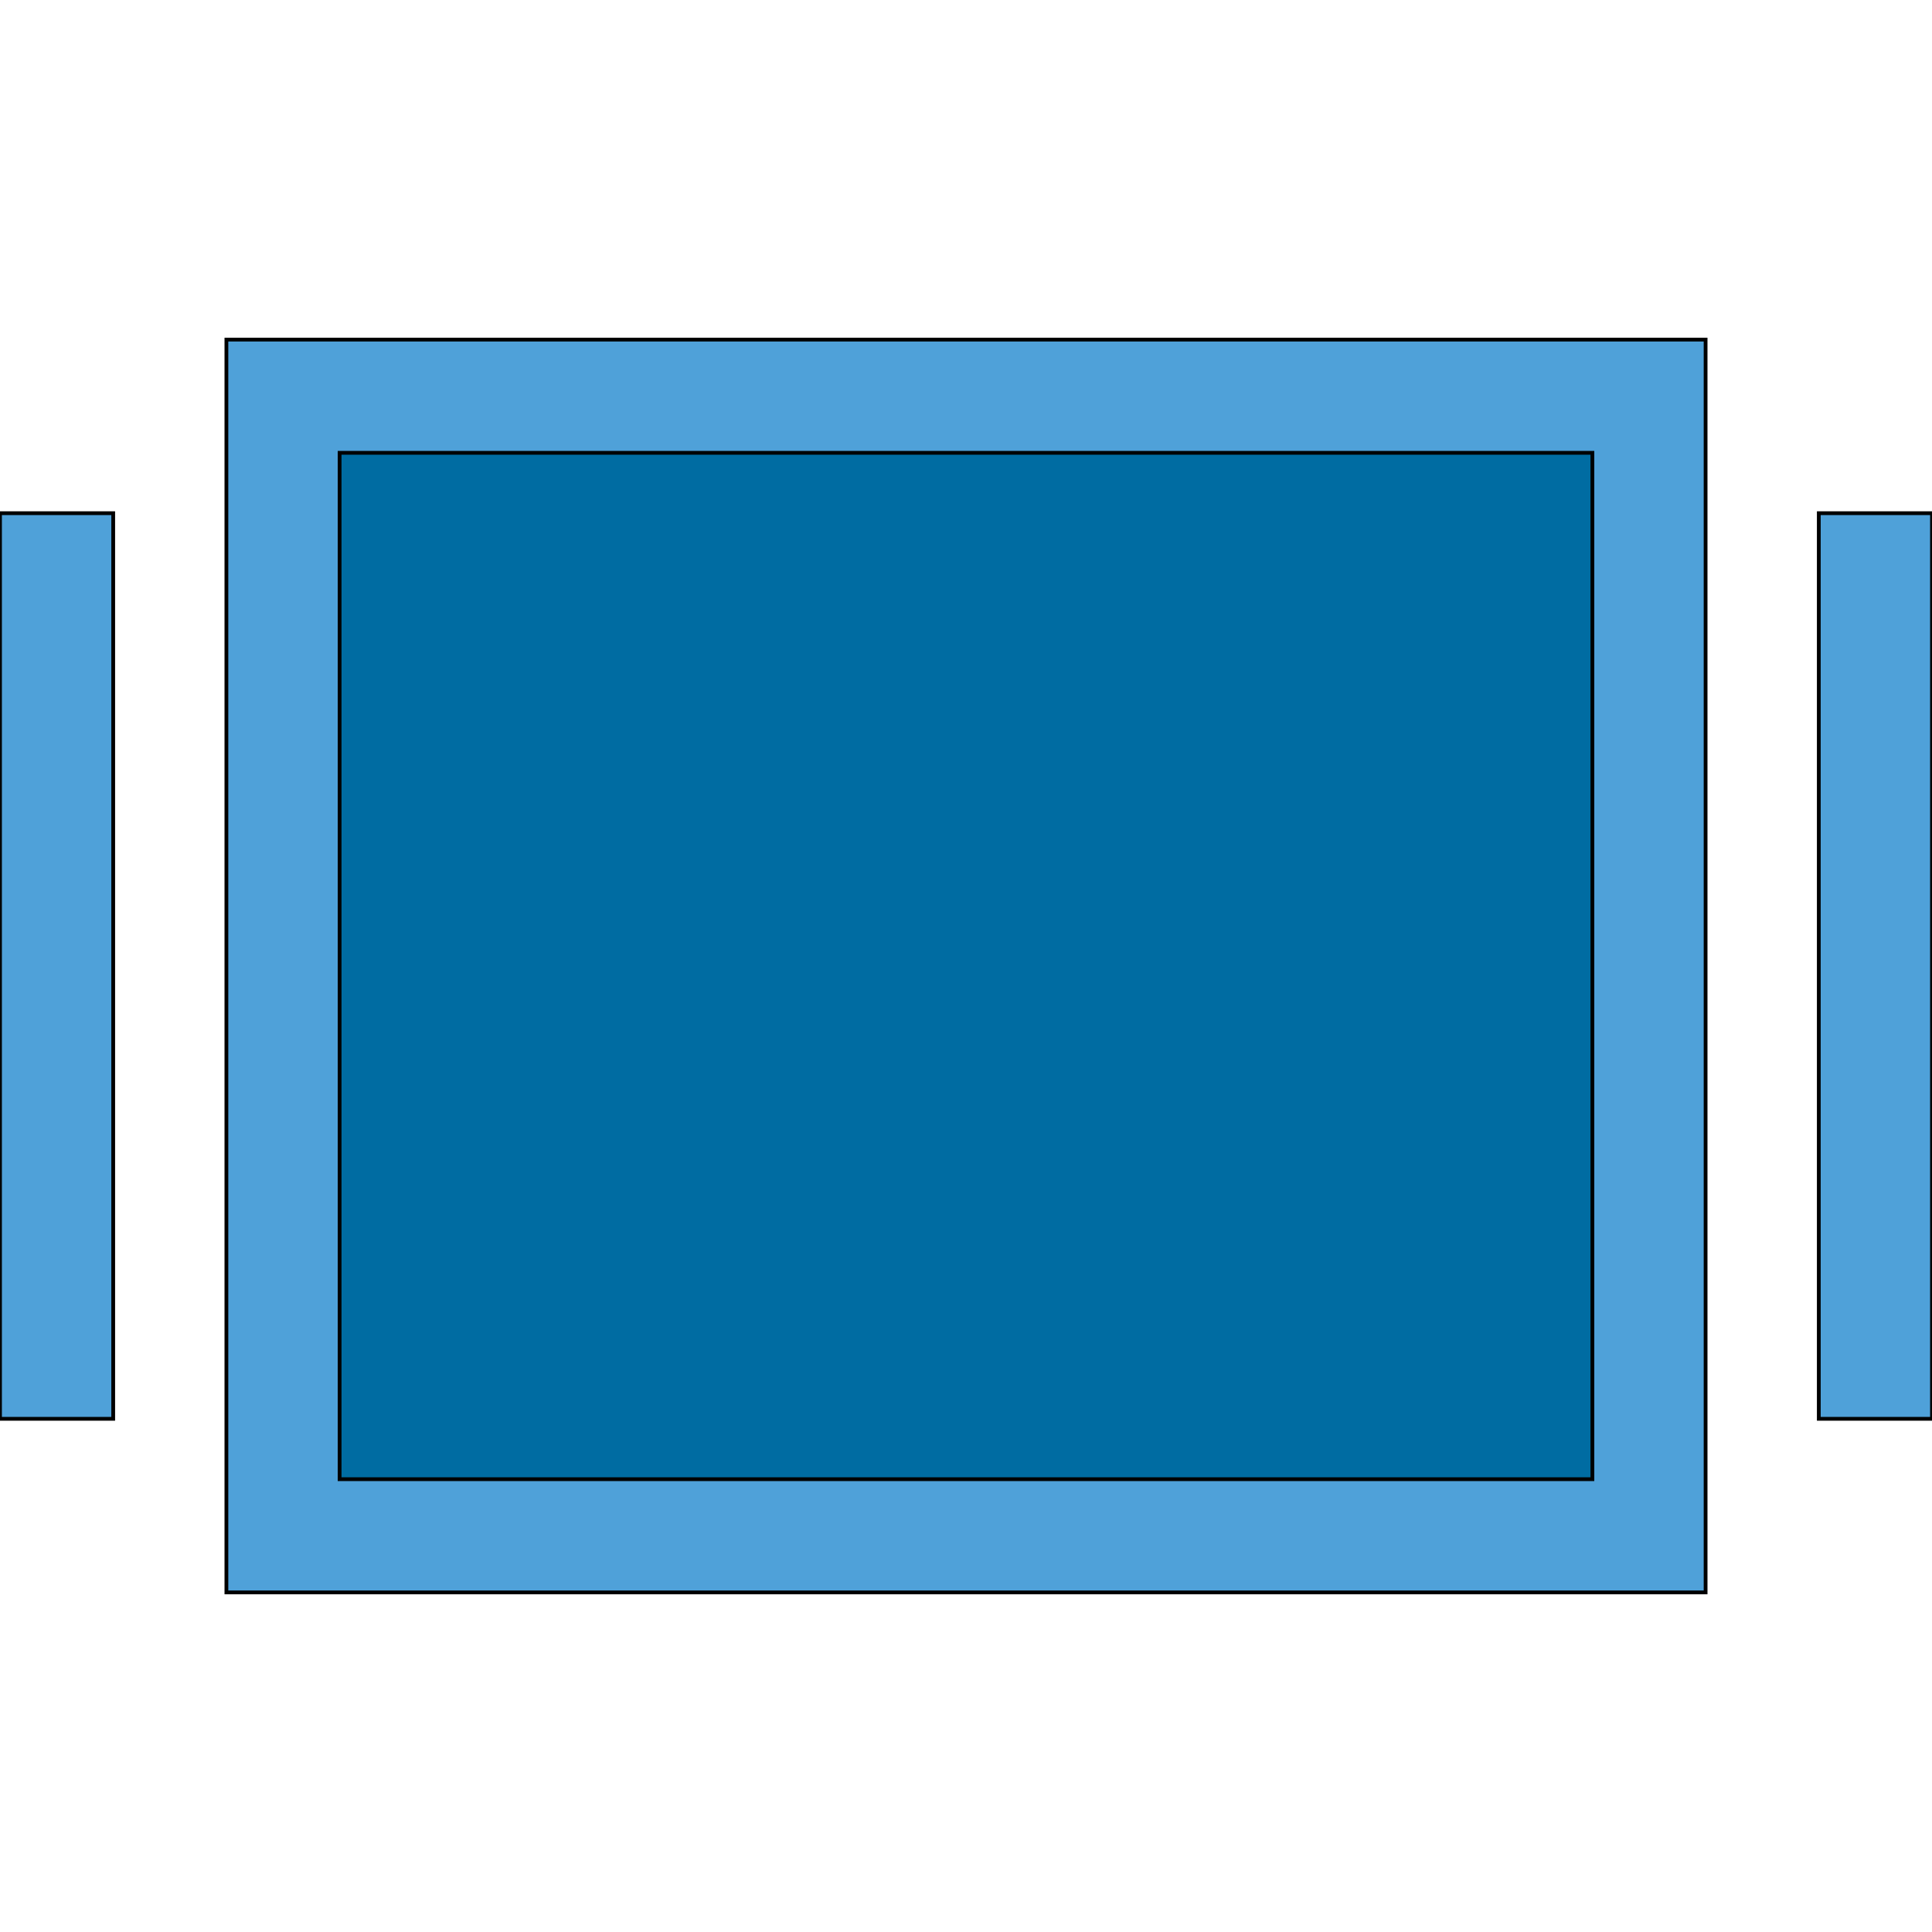 <svg id="th_the_layout-slider-alt" width="100%" height="100%" xmlns="http://www.w3.org/2000/svg" version="1.1" xmlns:xlink="http://www.w3.org/1999/xlink" xmlns:svgjs="http://svgjs.com/svgjs" preserveAspectRatio="xMidYMin slice" data-uid="the_layout-slider-alt" data-keyword="the_layout-slider-alt" viewBox="0 0 512 512" data-colors="[&quot;#4fa1d9&quot;,&quot;#006ca2&quot;,&quot;#ffffff&quot;,&quot;#ffffff&quot;,&quot;#ffffff&quot;]"><path id="th_the_layout-slider-alt_0" d="M60 422L452 422L452 90L60 90Z " fill-rule="evenodd" fill="#4fa1d9" stroke-width="1" stroke="#000000"></path><path id="th_the_layout-slider-alt_1" d="M90 120L422 120L422 392L90 392Z " fill-rule="evenodd" fill="#006ca2" stroke-width="1" stroke="#000000"></path><path id="th_the_layout-slider-alt_3" d="M0 136L30 136L30 376L0 376Z " fill-rule="evenodd" fill="#4fa1d9" stroke-width="1" stroke="#000000"></path><path id="th_the_layout-slider-alt_2" d="M482 136L512 136L512 376L482 376Z " fill-rule="evenodd" fill="#4fa1d9" stroke-width="1" stroke="#000000"></path><defs id="SvgjsDefs55564" fill="#ffffff"></defs></svg>